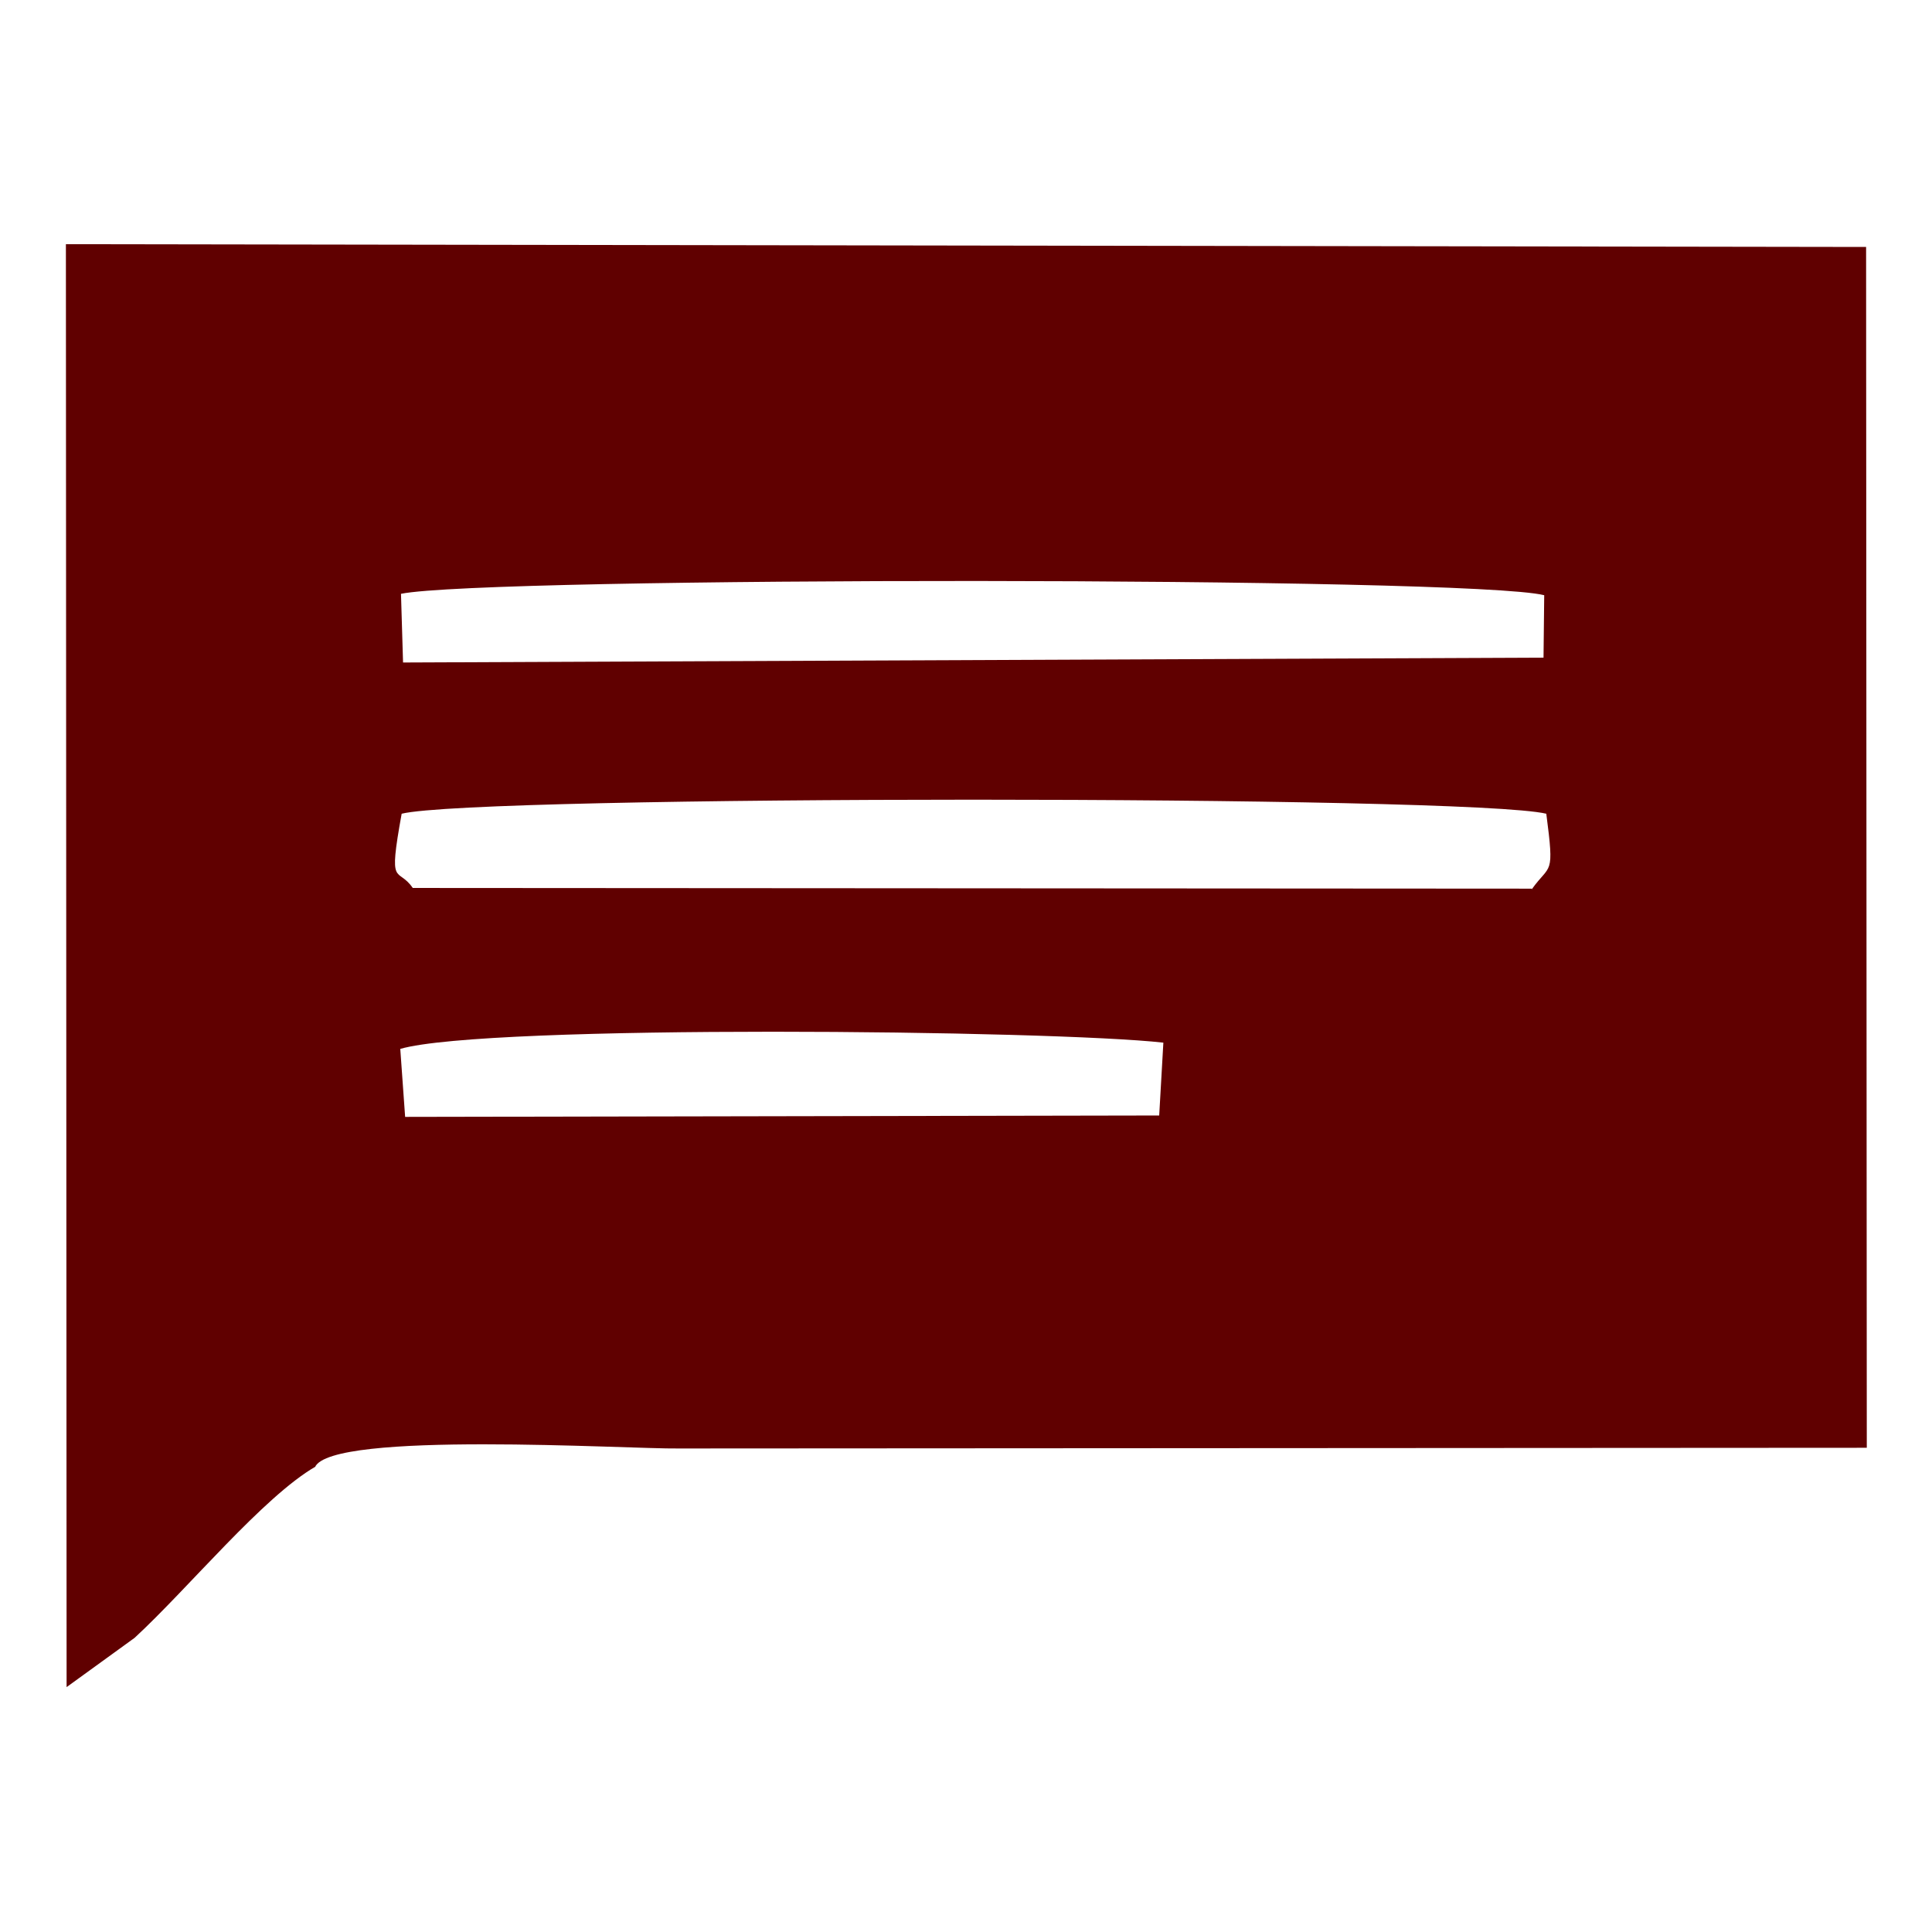 <?xml version="1.0" encoding="UTF-8"?>
<!DOCTYPE svg PUBLIC "-//W3C//DTD SVG 1.1//EN" "http://www.w3.org/Graphics/SVG/1.1/DTD/svg11.dtd">
<!-- Creator: CorelDRAW 2021 (64-Bit) -->
<svg xmlns="http://www.w3.org/2000/svg" xml:space="preserve" width="11.72mm" height="11.72mm" version="1.1" style="shape-rendering:geometricPrecision; text-rendering:geometricPrecision; image-rendering:optimizeQuality; fill-rule:evenodd; clip-rule:evenodd"
viewBox="0 0 27.85 27.85"
 xmlns:xlink="http://www.w3.org/1999/xlink"
 xmlns:xodm="http://www.corel.com/coreldraw/odm/2003">
 <defs>
  <style type="text/css">
   <![CDATA[
    .fil1 {fill:none}
    .fil0 {fill:#600000}
   ]]>
  </style>
   <clipPath id="id0">
    <path d="M-0 0l27.85 0 0 27.85 -27.85 0 0 -27.85z"/>
   </clipPath>
 </defs>
 <g id="Layer_x0020_1">
  <g>
  </g>
  <g style="clip-path:url(#id0)">
   <g>
    <path class="fil0" d="M5.77 15.12c1.24,-0.36 9.41,-0.27 11,-0.09l-0.06 1.05 -10.87 0.02 -0.07 -0.98zm16.31 -2.31l-16.13 -0.01c-0.22,-0.32 -0.36,0.03 -0.16,-1.07 1.09,-0.27 15.38,-0.27 16.5,-0 0.12,0.92 0.06,0.71 -0.21,1.09zm-16.3 -4.25c1.22,-0.25 15.42,-0.25 16.48,0.02l-0.01 0.9 -16.44 0.07 -0.03 -1zm-1.24 12.59c0.23,-0.53 4.51,-0.26 5.24,-0.27l17.13 -0.01 -0.01 -17.31 -25.95 -0.04 0.01 20.8 0.98 -0.71c0.78,-0.72 1.85,-2.03 2.61,-2.47z"/>
   </g>
  </g>
  <polygon class="fil1" points="-0,0 27.85,0 27.85,27.85 -0,27.85 "/>
 </g>
</svg>
